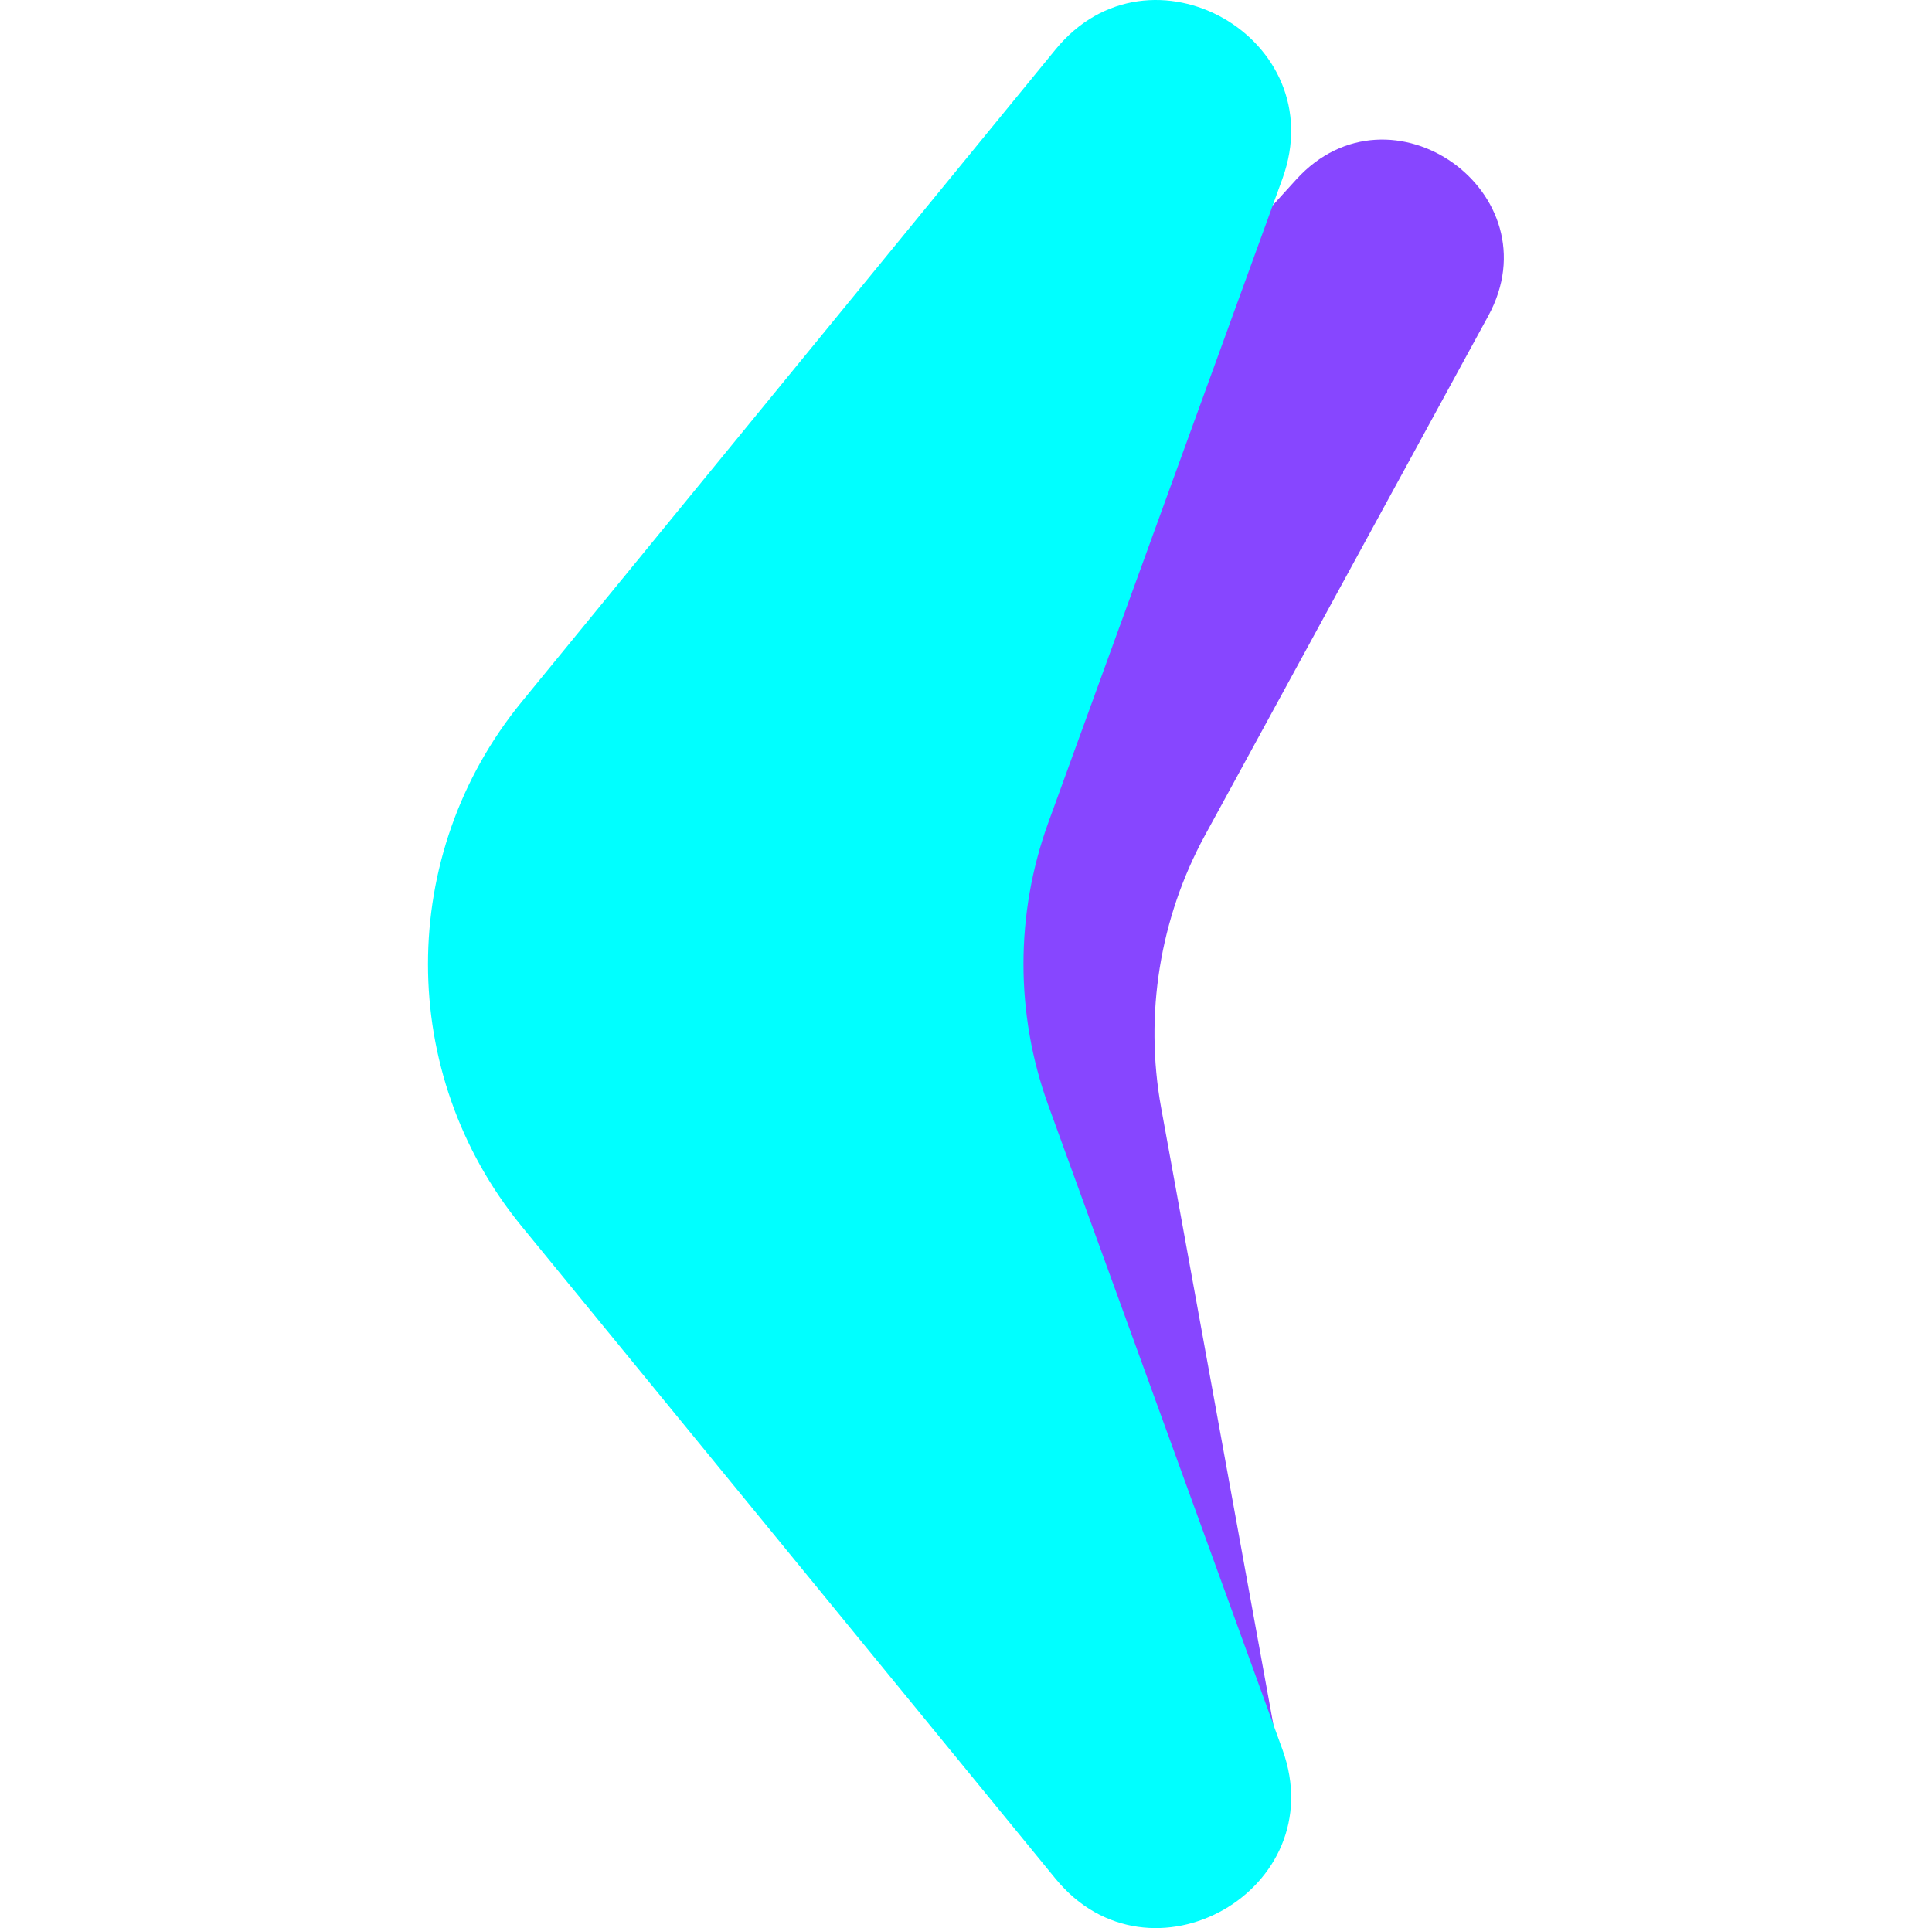<svg width="513" height="512" viewBox="0 0 513 512" fill="none" xmlns="http://www.w3.org/2000/svg">
<path d="M344.192 47.658L207.458 198.087C175.966 232.728 169.887 283.482 192.297 324.568L280.988 487.155C298.125 518.574 346.022 501.656 339.651 466.429L308.305 294.101C303.838 269.42 307.939 243.86 319.95 221.816L395.165 83.91C412.962 51.246 369.239 20.12 344.192 47.658Z" fill="#8746FF"/>
<path d="M280.255 13.161L138.468 186.44C105.364 226.941 105.364 285.091 138.468 325.591L280.255 498.871C305.302 529.484 354.005 501.8 340.529 464.596L278.351 293.513C269.562 269.272 269.562 242.687 278.351 218.445L340.529 47.436C354.005 10.231 305.302 -17.525 280.255 13.161Z" fill="#00FFFF"/>
</svg>
